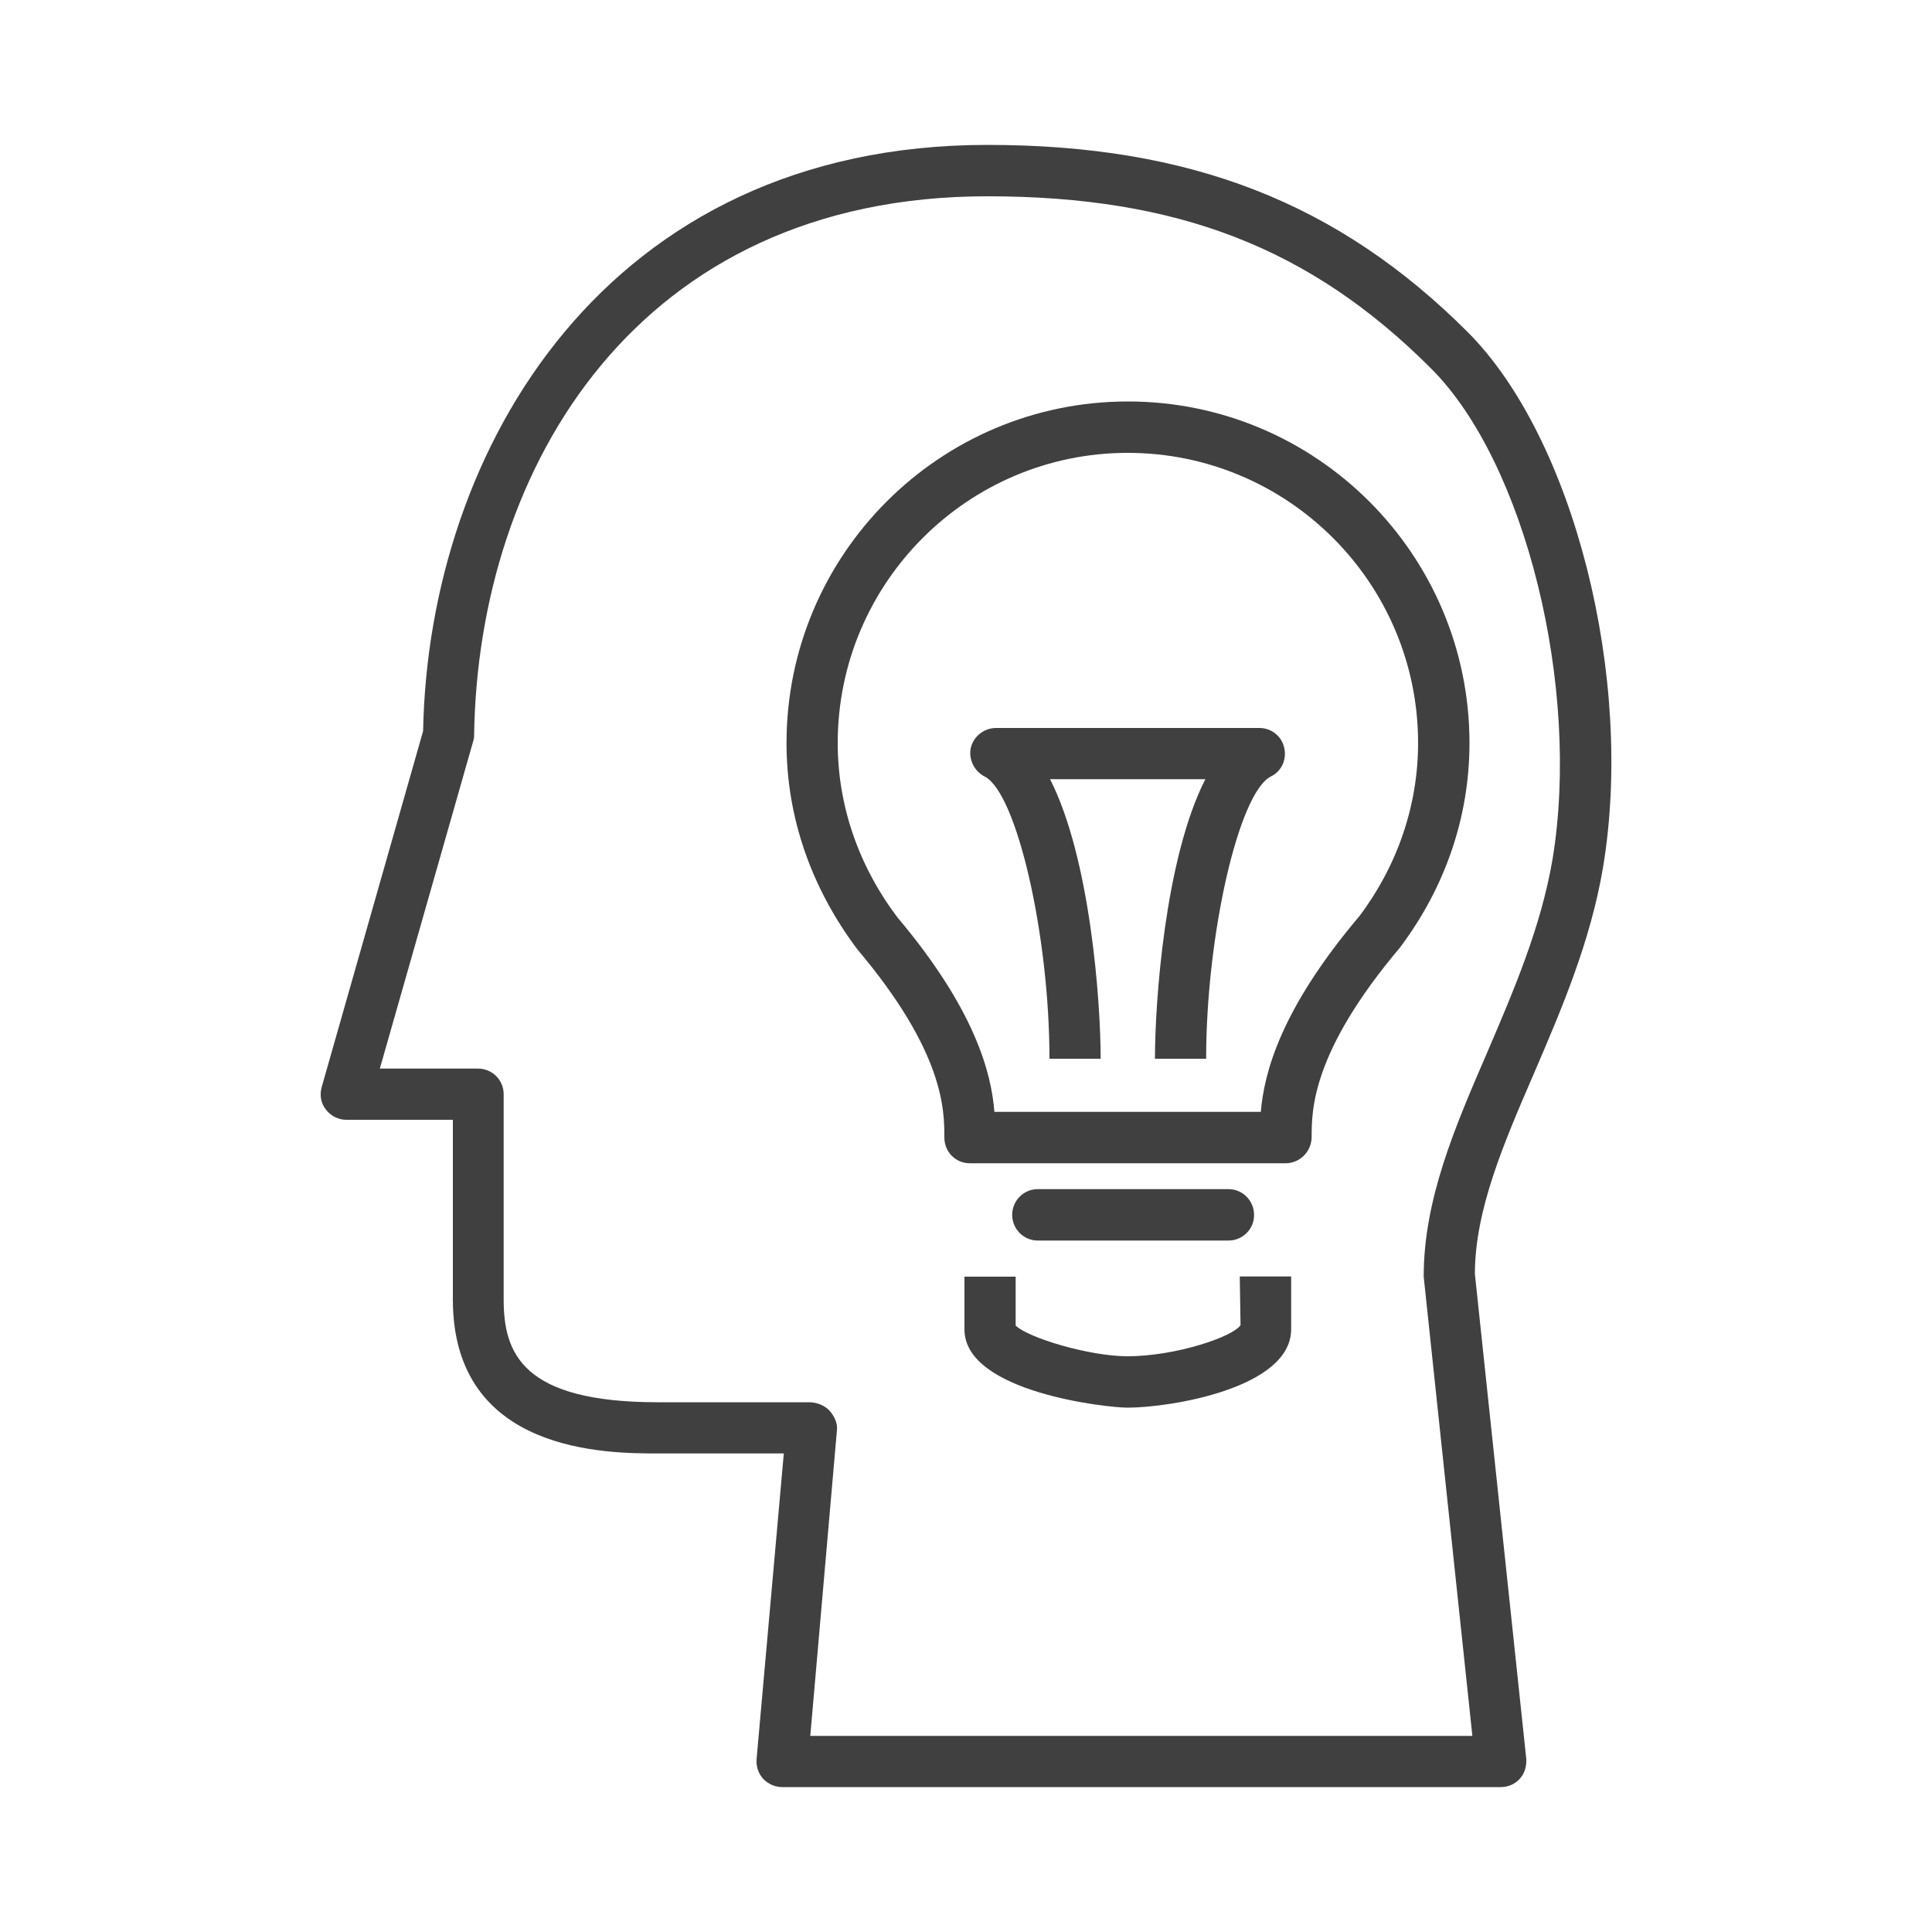 <?xml version="1.0" encoding="utf-8"?>
<!-- Generator: Adobe Illustrator 25.2.1, SVG Export Plug-In . SVG Version: 6.00 Build 0)  -->
<svg version="1.1" xmlns="http://www.w3.org/2000/svg" xmlns:xlink="http://www.w3.org/1999/xlink" x="0px" y="0px"
	 viewBox="0 0 100 100" style="enable-background:new 0 0 100 100;" xml:space="preserve">
<style type="text/css">
	.st0{display:none;}
	.st1{display:inline;}
	.st2{fill:none;stroke:#464646;stroke-width:2.934;stroke-linecap:round;stroke-linejoin:round;stroke-miterlimit:10;}
	.st3{fill:#404040;}
	.st4{fill:none;stroke:#464646;stroke-width:2.833;stroke-linecap:square;stroke-linejoin:round;stroke-miterlimit:10;}
	.st5{fill:none;stroke:#464646;stroke-width:2.833;stroke-linecap:round;stroke-linejoin:round;stroke-miterlimit:10;}
	.st6{fill:none;stroke:#464646;stroke-width:2.903;stroke-linecap:round;stroke-linejoin:round;stroke-miterlimit:10;}
	.st7{fill:none;stroke:#464646;stroke-width:2.903;stroke-linecap:square;stroke-linejoin:round;stroke-miterlimit:10;}
	.st8{fill:none;stroke:#464646;stroke-width:2.913;stroke-linecap:round;stroke-linejoin:round;stroke-miterlimit:10;}
	.st9{fill:#464646;}
	.st10{fill:none;stroke:#464646;stroke-width:2.839;stroke-linecap:square;stroke-linejoin:round;stroke-miterlimit:10;}
	.st11{fill:none;stroke:#464646;stroke-width:2.839;stroke-linecap:round;stroke-linejoin:round;stroke-miterlimit:10;}
	.st12{fill:none;stroke:#464646;stroke-width:2.936;stroke-linecap:square;stroke-linejoin:round;stroke-miterlimit:10;}
	.st13{fill:none;stroke:#464646;stroke-width:2.936;stroke-linecap:round;stroke-linejoin:round;stroke-miterlimit:10;}
	.st14{fill:none;stroke:#464646;stroke-width:2.927;stroke-linecap:round;stroke-linejoin:round;stroke-miterlimit:10;}
	.st15{fill:none;stroke:#464646;stroke-width:2.847;stroke-linecap:round;stroke-linejoin:round;stroke-miterlimit:10;}
	.st16{fill:none;stroke:#464646;stroke-width:2.883;stroke-linecap:round;stroke-linejoin:round;stroke-miterlimit:10;}
</style>
<g id="Layer_1" class="st0">
	<g id="auto-car" class="st1">
		<path class="st2" d="M30,78.21v5.87c0,1.62-1.31,2.93-2.93,2.93H15.33c-1.62,0-2.93-1.31-2.93-2.93v-7.33l-1.18-5.91
			c-0.19-0.95-0.28-1.91-0.28-2.88V53c0-1.76,0.32-3.5,0.93-5.15l3.47-9.24H6.91c-0.95,0-1.64-0.88-1.43-1.8l1.11-4.74
			c0.31-1.33,1.49-2.26,2.86-2.26h7.34l6.3-11.55c1.54-2.83,4.51-4.59,7.73-4.59h39.43c3.22,0,6.18,1.76,7.73,4.59l6.3,11.55h7.34
			c1.36,0,2.54,0.94,2.86,2.26l1.11,4.74c0.22,0.92-0.48,1.8-1.43,1.8h-8.42l3.47,9.24c0.62,1.65,0.93,3.39,0.93,5.15v14.96
			c0,0.97-0.1,1.93-0.28,2.88l-1.18,5.91v7.33c0,1.62-1.31,2.93-2.93,2.93H74.01c-1.62,0-2.93-1.31-2.93-2.93v-5.87"/>
		<line class="st2" x1="24.13" y1="78.21" x2="75.47" y2="78.21"/>
		<g>
			<path class="st2" d="M18.26,59.14h10.83c1.09,0,1.8-1.15,1.31-2.12l-1.87-3.74"/>
			<path class="st2" d="M82.81,59.14H71.98c-1.09,0-1.8-1.15-1.31-2.12l1.87-3.74"/>
		</g>
		<line class="st2" x1="40.27" y1="67.94" x2="60.8" y2="67.94"/>
		<line class="st2" x1="25.6" y1="38.6" x2="75.47" y2="38.6"/>
	</g>
</g>
<g id="Layer_13" class="st0">
	<g id="leadership_1_" class="st1">
		<path class="st3" d="M75.62,91H24.38c-0.7,0-1.28-0.58-1.28-1.28v-4.61c0-2.4,1.96-4.36,4.36-4.36h45.1c2.4,0,4.36,1.96,4.36,4.36
			v4.61C76.91,90.42,76.33,91,75.62,91z M25.66,88.44h48.69v-3.33c0-0.98-0.81-1.79-1.79-1.79h-45.1c-0.98,0-1.79,0.81-1.79,1.79
			V88.44z"/>
		<path class="st3" d="M50,65.18c-12.67,0-20.2-7.48-21.77-21.64c-0.9-8.18-3.13-32.89-3.15-33.14c-0.03-0.36,0.09-0.72,0.33-0.98
			C25.64,9.15,25.98,9,26.35,9h47.31c0.36,0,0.7,0.15,0.94,0.42c0.24,0.26,0.36,0.62,0.33,0.98c-0.02,0.25-2.25,24.95-3.15,33.14
			C70.21,57.7,62.67,65.18,50,65.18z M27.75,11.56c0.49,5.37,2.25,24.66,3.03,31.7C32.2,56.1,38.67,62.62,50,62.62
			c11.33,0,17.8-6.52,19.23-19.36c0.78-7.03,2.54-26.33,3.03-31.7H27.75z"/>
		<g>
			<path class="st3" d="M29.5,47.83c-0.02,0-0.03,0-0.05,0c-8.16-0.3-17.89-4.58-17.89-23.36c0-0.69,0.56-1.27,1.27-1.27l7.69-0.1
				c0.01,0,0.01,0,0.02,0c0.7,0,1.27,0.57,1.28,1.27c0.01,0.71-0.56,1.29-1.26,1.3l-6.41,0.08c0.32,12.61,5.5,19.18,15.41,19.54
				c0.7,0.03,1.26,0.62,1.23,1.32C30.76,47.29,30.19,47.83,29.5,47.83z"/>
			<path class="st3" d="M70.5,47.83c-0.69,0-1.26-0.54-1.28-1.23c-0.02-0.7,0.53-1.3,1.24-1.32c9.9-0.36,15.09-6.93,15.41-19.54
				l-6.41-0.08c-0.7-0.01-1.27-0.58-1.27-1.3c0.01-0.7,0.58-1.27,1.28-1.27c0.01,0,0.01,0,0.02,0l7.69,0.1
				c0.7,0,1.26,0.58,1.26,1.27c0,18.78-9.73,23.06-17.89,23.36C70.53,47.83,70.52,47.83,70.5,47.83z"/>
		</g>
		<path class="st3" d="M57.08,48.72c-0.21,0-0.41-0.05-0.6-0.15L50,45.17l-6.48,3.4c-0.43,0.23-0.95,0.19-1.35-0.09
			c-0.39-0.29-0.59-0.78-0.51-1.26L42.89,40l-5.24-5.1c-0.35-0.34-0.47-0.86-0.32-1.32c0.15-0.46,0.55-0.79,1.03-0.87l7.24-1.06
			l3.24-6.57c0.43-0.87,1.87-0.87,2.3,0l3.25,6.57l7.24,1.06c0.48,0.07,0.88,0.41,1.03,0.87c0.15,0.46,0.02,0.98-0.32,1.32L57.1,40
			l1.24,7.22c0.08,0.48-0.12,0.96-0.51,1.26C57.61,48.64,57.34,48.72,57.08,48.72z M41.31,34.87l3.86,3.77
			c0.3,0.29,0.44,0.71,0.37,1.13l-0.91,5.32l4.78-2.51c0.38-0.2,0.82-0.2,1.19,0l4.78,2.51l-0.91-5.32
			c-0.07-0.42,0.06-0.84,0.37-1.13l3.87-3.77l-5.34-0.78c-0.41-0.06-0.78-0.33-0.96-0.7L50,28.55l-2.39,4.85
			c-0.18,0.37-0.55,0.64-0.96,0.7L41.31,34.87z"/>
		<g>
			<path class="st3" d="M42.35,69.21c-0.03,5.32-1.63,10.41-12.97,11.55c-0.7,0.07-1.22,0.7-1.15,1.4c0.06,0.66,0.63,1.15,1.27,1.15
				c0.04,0,0.09,0,0.13-0.01c13.47-1.35,15.24-8.23,15.28-14.08c0-0.19,0.01-0.4,0.01-0.6c-0.88-0.14-1.74-0.31-2.56-0.53
				C42.35,68.47,42.35,68.85,42.35,69.21z"/>
			<path class="st3" d="M55.09,69.23c0.04,5.85,1.81,12.73,15.28,14.08c0.04,0.01,0.09,0.01,0.13,0.01c0.65,0,1.21-0.5,1.27-1.15
				c0.07-0.7-0.44-1.33-1.15-1.4c-11.34-1.14-12.94-6.22-12.97-11.55c-0.01-0.35-0.01-0.74-0.01-1.11
				c-0.83,0.22-1.68,0.38-2.56,0.53C55.09,68.83,55.09,69.03,55.09,69.23z"/>
		</g>
	</g>
</g>
<g id="Layer_14" class="st0">
	<g id="seeking_funding" class="st1">
		<path class="st3" d="M42.7,9.28c-18.5,0-33.47,14.99-33.47,33.47c0,18.51,14.97,33.47,33.47,33.47
			c18.47,0,33.46-14.95,33.46-33.47C76.17,24.27,61.17,9.28,42.7,9.28z M42.7,73.58c-17,0-30.84-13.84-30.84-30.84
			c0-17,13.84-30.84,30.84-30.84c17.01,0,30.84,13.84,30.84,30.84C73.54,59.74,59.71,73.58,42.7,73.58z"/>
		<path class="st3" d="M87.33,70.81L75.92,59.61c-0.4,0.78-0.84,1.56-1.29,2.3l10.91,10.71c1.74,1.74,2.68,4.05,2.68,6.47
			c0,2.42-0.96,4.68-2.7,6.41c-3.38,3.45-9.46,3.47-12.87-0.01L61.73,74.75c-0.77,0.45-1.54,0.89-2.32,1.29l11.44,11.25
			c2.19,2.21,5.11,3.43,8.25,3.43c3.15,0,6.06-1.22,8.24-3.43c2.2-2.18,3.42-5.1,3.42-8.21C90.77,75.97,89.56,73.02,87.33,70.81z"/>
		<path class="st3" d="M40.94,57.63c-1.75-0.15-3.33-0.59-4.78-1.28c-1.44-0.7-2.68-1.59-3.71-2.68l1.15-1.77
			c0.09-0.16,0.24-0.29,0.43-0.39c0.18-0.11,0.38-0.16,0.58-0.16c0.28,0,0.59,0.15,0.93,0.41c0.34,0.28,0.77,0.59,1.29,0.94
			c0.49,0.36,1.1,0.7,1.8,1.04c0.7,0.33,1.54,0.56,2.52,0.66l0.81-11.49c-1.01-0.31-2.02-0.65-2.99-1.03s-1.84-0.89-2.62-1.5
			c-0.77-0.61-1.4-1.38-1.86-2.32c-0.48-0.94-0.72-2.11-0.72-3.5c0-1.06,0.21-2.08,0.61-3.09c0.43-1.01,1.01-1.91,1.8-2.68
			c0.8-0.79,1.75-1.43,2.92-1.92c1.14-0.51,2.48-0.76,3.98-0.76l0.21-3.16c0.03-0.28,0.13-0.52,0.33-0.73
			c0.19-0.23,0.44-0.33,0.76-0.33h1.43l-0.32,4.28c1.53,0.19,2.84,0.59,3.93,1.17c1.09,0.6,2.08,1.31,2.95,2.15l-0.93,1.42
			c-0.29,0.44-0.62,0.66-1.01,0.66c-0.18,0-0.44-0.09-0.74-0.28c-0.29-0.17-0.64-0.39-1.06-0.63c-0.43-0.24-0.9-0.48-1.46-0.72
			c-0.54-0.24-1.17-0.41-1.88-0.5l-0.72,10.48c1.05,0.32,2.07,0.67,3.08,1.04c1.01,0.37,1.93,0.86,2.73,1.46
			c0.81,0.58,1.46,1.34,1.96,2.23c0.49,0.89,0.75,2,0.75,3.33c0,1.3-0.21,2.54-0.65,3.68c-0.44,1.14-1.06,2.15-1.9,3.03
			c-0.82,0.86-1.84,1.56-3.05,2.11c-1.21,0.54-2.57,0.82-4.12,0.82l-0.26,3.88c-0.02,0.28-0.14,0.52-0.34,0.73
			c-0.19,0.2-0.45,0.31-0.74,0.31H40.6L40.94,57.63z M37.42,34.18c0,0.69,0.13,1.3,0.37,1.8c0.24,0.52,0.59,0.97,1.02,1.35
			c0.44,0.4,0.94,0.73,1.51,1.02c0.57,0.29,1.21,0.54,1.88,0.78l0.65-9.76c-0.94,0.08-1.75,0.27-2.44,0.56
			c-0.69,0.29-1.25,0.65-1.68,1.09c-0.44,0.43-0.77,0.91-0.98,1.46C37.53,33.03,37.42,33.59,37.42,34.18z M49.44,48.57
			c0-0.73-0.13-1.35-0.4-1.87c-0.27-0.52-0.64-0.97-1.09-1.34c-0.47-0.37-1.01-0.7-1.63-0.97c-0.62-0.28-1.29-0.53-1.99-0.76
			L43.6,54.41c0.93-0.08,1.77-0.29,2.5-0.61c0.73-0.33,1.34-0.74,1.83-1.24c0.51-0.51,0.88-1.1,1.14-1.76
			C49.31,50.11,49.44,49.38,49.44,48.57z"/>
		<path class="st3" d="M42.7,70.13c-15.1,0-27.39-12.29-27.39-27.39c0-15.1,12.28-27.39,27.39-27.39c15.1,0,27.39,12.28,27.39,27.39
			C70.09,57.84,57.8,70.13,42.7,70.13z M42.7,17.9c-13.7,0-24.84,11.14-24.84,24.84c0,13.69,11.14,24.84,24.84,24.84
			c13.69,0,24.84-11.14,24.84-24.84C67.54,29.05,56.4,17.9,42.7,17.9z"/>
	</g>
</g>
<g id="Layer_15">
	<g id="creative_idea">
		<path class="st3" d="M77.68,92.5H40.49c-0.36,0-0.72-0.15-0.99-0.43c-0.25-0.28-0.37-0.65-0.34-1.01l1.41-15.83h-6.51
			c-2.62,0-10.62,0-10.62-7.97v-9.3h-5.52c-0.41,0-0.8-0.2-1.05-0.53c-0.27-0.33-0.33-0.76-0.22-1.16l5.25-18.43
			C22.18,23.2,31.41,7.5,51.11,7.5c10.49,0,18.15,2.99,24.85,9.68c5.5,5.5,8.65,17.93,7.01,27.73c-0.65,3.83-2.13,7.29-3.56,10.62
			c-1.58,3.65-3.07,7.1-3.07,10.41l2.66,25.1c0.02,0.37-0.08,0.75-0.33,1.02C78.43,92.34,78.06,92.5,77.68,92.5z M41.94,89.85h34.27
			l-2.52-23.77c0-3.98,1.59-7.68,3.28-11.59c1.37-3.2,2.79-6.49,3.39-10.02c1.46-8.88-1.4-20.52-6.29-25.4
			c-6.24-6.24-13.12-8.91-22.97-8.91c-18.08,0-26.36,14.01-26.56,27.9c0,0.12-0.02,0.24-0.06,0.35l-4.82,16.9h5.08
			c0.74,0,1.33,0.59,1.33,1.33v10.63c0,2.77,0.96,5.31,7.97,5.31h7.84c0.37,0,0.79,0.15,1.05,0.43c0.25,0.28,0.43,0.65,0.39,1.01
			L41.94,89.85z"/>
		<g>
			<path class="st3" d="M66.54,60.21H50.2c-0.75,0-1.32-0.6-1.32-1.33c0-1.42,0-4.41-4.51-9.75c-2.4-3.2-3.66-6.86-3.66-10.67
				c0-9.75,7.92-17.68,17.67-17.68c9.76,0,17.68,7.93,17.68,17.68c0,3.81-1.25,7.47-3.61,10.6c-4.56,5.41-4.56,8.4-4.56,9.82
				C67.87,59.62,67.27,60.21,66.54,60.21z M51.47,57.55h13.79c0.17-2.02,1.02-5.31,5.11-10.14c1.96-2.61,3.03-5.73,3.03-8.95
				c0-8.29-6.74-15.02-15.03-15.02c-8.28,0-15.01,6.74-15.01,15.02c0,3.22,1.07,6.34,3.08,9.01C50.47,52.25,51.31,55.53,51.47,57.55
				z"/>
			<path class="st3" d="M62.43,54.8h-2.65c0-2.93,0.52-10.38,2.61-14.47h-8.04c2.09,4.1,2.62,11.54,2.62,14.47h-2.65
				c0-6.41-1.7-13.78-3.36-14.61c-0.54-0.28-0.84-0.9-0.71-1.49c0.15-0.6,0.69-1.02,1.31-1.02h13.63c0.62,0,1.15,0.43,1.28,1.02
				c0.14,0.6-0.13,1.22-0.69,1.49C64.12,41.02,62.43,48.4,62.43,54.8z"/>
			<path class="st3" d="M63.59,64.21h-9.88c-0.73,0-1.32-0.6-1.32-1.33c0-0.73,0.59-1.33,1.32-1.33h9.88c0.73,0,1.32,0.6,1.32,1.33
				C64.92,63.61,64.32,64.21,63.59,64.21z"/>
			<path class="st3" d="M58.36,72.86c-1.06,0-8.44-0.8-8.44-4.05v-2.73h2.65v2.53c0.65,0.64,3.82,1.59,5.79,1.59
				c2.47,0,5.45-1,5.85-1.61l-0.04-2.52h2.66v2.73C66.83,71.86,60.55,72.86,58.36,72.86z"/>
		</g>
	</g>
</g>
<g id="Layer_2" class="st0">
	<g id="airplane_1_" class="st1">
		<g>
			<path class="st3" d="M33.23,31.81L10.13,15.79l1.08-3.21l50.7,16.67c0.72,0.24,1.49-0.15,1.73-0.87c0.24-0.72-0.15-1.5-0.87-1.73
				L10.77,9.54c-0.72-0.24-1.49,0.15-1.73,0.87L7.2,15.89c-0.19,0.58,0.02,1.22,0.52,1.56L31.48,33.9L43.9,46.34
				c0.27,0.27,0.62,0.4,0.97,0.4c0.35,0,0.7-0.13,0.97-0.4c0.53-0.54,0.53-1.4,0-1.94L33.23,31.81z"/>
			<path class="st3" d="M91.34,90.09L74.22,38.11c-0.24-0.72-1.01-1.12-1.73-0.87c-0.72,0.24-1.11,1.01-0.87,1.73L88.3,89.65
				l-3.22,1.07L68.92,67.47L56.49,55.02c-0.54-0.54-1.41-0.54-1.94,0c-0.54,0.53-0.54,1.4,0,1.94l12.28,12.26l16.59,23.92
				c0.26,0.38,0.69,0.59,1.13,0.59c0.14,0,0.29-0.02,0.43-0.07l5.49-1.83C91.19,91.58,91.58,90.81,91.34,90.09z"/>
			<g>
				<path class="st3" d="M46.35,18.38c0.36,0,0.7,0.14,0.95,0.4l2.9,2.9c0.53,0.53,0.53,1.4,0,1.93c-0.25,0.25-0.38,0.58-0.39,0.91
					c1.04,0.01,1.86,0.32,2.47,0.83c1.42-1.61,1.4-4.06-0.13-5.6l-2.9-2.9c-0.77-0.77-1.8-1.2-2.9-1.2c0,0,0,0-0.01,0
					c-1.1,0-2.13,0.43-2.9,1.21l-2.9,2.9c-0.54,0.54-0.54,1.4,0,1.94c0.53,0.54,1.4,0.54,1.94,0l2.9-2.9
					C45.64,18.53,45.98,18.39,46.35,18.38z"/>
				<path class="st3" d="M84.03,51.64l-2.89-2.9c-1.49-1.49-4.03-1.52-5.61-0.13c0.56,0.67,0.84,1.55,0.87,2.45
					c0.31-0.03,0.62-0.14,0.87-0.38c0.52-0.52,1.42-0.51,1.93,0l2.89,2.9c0.26,0.26,0.4,0.6,0.4,0.96c0,0.36-0.14,0.7-0.4,0.96
					l-2.9,2.9c-0.54,0.54-0.54,1.4,0,1.94c0.27,0.27,0.62,0.4,0.97,0.4c0.35,0,0.7-0.13,0.97-0.4l2.9-2.9c0.77-0.77,1.2-1.8,1.2-2.9
					C85.23,53.44,84.8,52.41,84.03,51.64z"/>
			</g>
		</g>
		<g>
			<path class="st3" d="M30.32,58.34L10.39,49.5c-0.36-0.16-0.76-0.16-1.11,0c-0.35,0.16-0.62,0.45-0.75,0.82L6.7,55.8
				c-0.17,0.49-0.04,1.04,0.33,1.41l11.55,11.56c0.27,0.27,0.62,0.4,0.97,0.4c0.35,0,0.7-0.14,0.97-0.4c0.54-0.54,0.54-1.41,0-1.94
				L9.56,55.87l1.09-3.25l18.55,8.23c0.69,0.31,1.5,0,1.81-0.7C31.33,59.46,31.01,58.65,30.32,58.34z"/>
			<path class="st3" d="M51.37,90.5l-8.84-19.94c-0.31-0.69-1.12-1.01-1.81-0.7c-0.69,0.31-1.01,1.12-0.7,1.81l8.22,18.55L45,91.3
				L34.04,80.36c-0.54-0.54-1.41-0.54-1.94,0s-0.53,1.4,0,1.94l11.56,11.55c0.26,0.26,0.61,0.4,0.97,0.4c0.14,0,0.29-0.02,0.43-0.07
				l5.49-1.82c0.37-0.12,0.67-0.39,0.82-0.75C51.53,91.25,51.53,90.85,51.37,90.5z"/>
		</g>
		<g>
			<path class="st3" d="M86.87,18.19c0.14,0.05,0.3,0.08,0.45,0.08c0.57,0,1.1-0.36,1.3-0.92c0.38-1.09,1.17-3.35-0.28-4.8
				c-1.45-1.45-3.71-0.66-4.8-0.28c-0.72,0.25-1.09,1.03-0.84,1.75c0.25,0.71,1.04,1.1,1.75,0.84c1.6-0.56,1.94-0.38,1.95-0.37
				c0.02,0.03,0.18,0.37-0.37,1.96C85.77,17.16,86.15,17.95,86.87,18.19z"/>
			<path class="st3" d="M92.73,8.15c-1.12-1.13-2.78-1.72-4.78-1.72h0c-3.43,0-7.81,1.79-10.19,4.17L61.36,26.98
				c-0.53,0.54-0.53,1.4,0,1.94c0.54,0.54,1.41,0.54,1.94,0l16.39-16.39c1.62-1.62,5.23-3.36,8.25-3.36c0,0,0,0,0,0
				c0.88,0,2.09,0.16,2.84,0.92c0.96,0.96,1.18,2.86,0.61,5.22c-0.54,2.26-1.74,4.56-3.05,5.87L71.95,37.57
				c-0.53,0.54-0.53,1.4,0,1.94c0.27,0.27,0.62,0.4,0.97,0.4c0.35,0,0.7-0.13,0.97-0.4l16.39-16.39c1.67-1.67,3.11-4.41,3.78-7.16
				C94.87,12.6,94.4,9.82,92.73,8.15z"/>
			<path class="st3" d="M58.18,51.34L42.43,67.09c-4.16,4.16-19.83,14.69-22.15,13.57c-1.17-2.39,9.35-18.05,13.5-22.22l15.74-15.75
				c0.54-0.54,0.54-1.4,0-1.94c-0.53-0.54-1.4-0.54-1.94,0L31.84,56.5c-0.2,0.2-18.12,21.47-13.52,26.06
				c0.52,0.52,1.26,0.76,2.16,0.76c7,0,23.72-14.11,23.9-14.28l15.75-15.75c0.53-0.54,0.53-1.4,0-1.94
				C59.58,50.81,58.72,50.81,58.18,51.34z"/>
		</g>
	</g>
</g>
<g id="Layer_3" class="st0">
	<g id="apartments_x0A__1_" class="st1">
		<g>
			<polyline class="st4" points="12.29,94.24 12.29,41.84 26.46,41.84 			"/>
			<polyline class="st4" points="17.96,41.84 17.96,33.34 26.46,33.34 			"/>
		</g>
		<g>
			<polyline class="st4" points="32.12,94.24 32.12,16.34 83.11,16.34 83.11,94.24 			"/>
			<g>
				<rect x="51.95" y="81.5" class="st5" width="11.33" height="12.75"/>
				<polyline class="st4" points="40.62,47.5 40.62,41.84 46.29,41.84 				"/>
				<polyline class="st4" points="54.78,47.5 54.78,41.84 60.45,41.84 				"/>
				<polyline class="st4" points="68.95,47.5 68.95,41.84 74.61,41.84 				"/>
				<polyline class="st4" points="40.62,61.67 40.62,56 46.29,56 				"/>
				<polyline class="st4" points="54.78,61.67 54.78,56 60.45,56 				"/>
				<polyline class="st4" points="68.95,61.67 68.95,56 74.61,56 				"/>
				<polyline class="st4" points="40.62,75.83 40.62,70.17 46.29,70.17 				"/>
				<polyline class="st4" points="68.95,75.83 68.95,70.17 74.61,70.17 				"/>
				<polyline class="st4" points="40.62,33.34 40.62,27.67 46.29,27.67 				"/>
				<polyline class="st4" points="54.78,33.34 54.78,27.67 60.45,27.67 				"/>
				<polyline class="st4" points="68.95,33.34 68.95,27.67 74.61,27.67 				"/>
			</g>
			<g>
				<polyline class="st4" points="88.78,44.67 88.78,47.5 83.11,47.5 				"/>
				<polyline class="st4" points="88.78,30.51 88.78,33.34 83.11,33.34 				"/>
				<polyline class="st4" points="88.78,58.83 88.78,61.67 83.11,61.67 				"/>
				<polyline class="st4" points="88.78,73 88.78,75.83 83.11,75.83 				"/>
			</g>
			<rect x="42.04" y="6.43" class="st4" width="31.16" height="9.91"/>
		</g>
		<line class="st4" x1="6.63" y1="94.24" x2="94.44" y2="94.24"/>
	</g>
</g>
<g id="Layer_4" class="st0">
	<g id="store_2_" class="st1">
		<g>
			<line class="st6" x1="5.54" y1="95.34" x2="95.54" y2="95.34"/>
			<g>
				<line class="st7" x1="12.79" y1="57.59" x2="12.79" y2="95.34"/>
				<line class="st7" x1="40.37" y1="57.59" x2="40.37" y2="95.34"/>
				<line class="st7" x1="88.28" y1="57.59" x2="88.28" y2="93.88"/>
			</g>
			<line class="st6" x1="31.66" y1="67.75" x2="31.66" y2="73.56"/>
			<g>
				<line class="st6" x1="75.21" y1="86.63" x2="79.57" y2="82.27"/>
				<line class="st6" x1="65.05" y1="86.63" x2="79.57" y2="72.11"/>
			</g>
		</g>
		<g>
			<path class="st6" d="M94.08,31.46v9.44c0,5.99-4.9,10.89-10.89,10.89l0,0c-5.99,0-10.89-4.9-10.89-10.89
				c0,5.99-4.9,10.89-10.89,10.89l0,0c-5.99,0-10.89-4.9-10.89-10.89c0,5.99-4.9,10.89-10.89,10.89h0c-5.99,0-10.89-4.9-10.89-10.89
				c0,5.99-4.9,10.89-10.89,10.89l0,0c-5.99,0-10.89-4.9-10.89-10.89v-9.44"/>
			<polygon class="st6" points="94.08,31.46 6.99,31.46 20.05,5.34 81.02,5.34 			"/>
			<line class="st6" x1="50.54" y1="5.34" x2="50.54" y2="22.75"/>
			<line class="st6" x1="28.76" y1="22.75" x2="36.02" y2="5.34"/>
			<line class="st6" x1="72.31" y1="22.75" x2="65.05" y2="5.34"/>
		</g>
	</g>
</g>
<g id="Layer_5" class="st0">
	<g id="shopping_basket" class="st1">
		<g>
			<line class="st8" x1="70.93" y1="49.61" x2="30.15" y2="49.61"/>
			<path class="st8" d="M81.12,37.96h11.65c1.61,0,2.91,1.3,2.91,2.91v5.83c0,1.61-1.3,2.91-2.91,2.91h-8.74"/>
			<line class="st8" x1="35.97" y1="37.96" x2="65.1" y2="37.96"/>
			<path class="st8" d="M17.04,49.61H8.3c-1.61,0-2.91-1.3-2.91-2.91v-5.83c0-1.61,1.3-2.91,2.91-2.91h11.65"/>
		</g>
		<path class="st8" d="M88.4,49.61l-5.07,34.38c-0.44,2.84-2.88,4.94-5.76,4.94H23.49c-2.88,0-5.32-2.1-5.76-4.94l-5.07-34.38"/>
		<g>
			<line class="st8" x1="30.14" y1="61.26" x2="30.14" y2="77.28"/>
			<line class="st8" x1="40.34" y1="61.26" x2="40.34" y2="77.28"/>
			<line class="st8" x1="50.54" y1="61.26" x2="50.54" y2="77.28"/>
			<line class="st8" x1="60.73" y1="61.26" x2="60.73" y2="77.28"/>
			<line class="st8" x1="70.93" y1="61.26" x2="70.93" y2="77.28"/>
		</g>
		<g>
			<line class="st8" x1="24.32" y1="43.78" x2="40.34" y2="14.65"/>
			<circle class="st9" cx="40.34" cy="14.65" r="2.91"/>
		</g>
		<g>
			<line class="st8" x1="76.75" y1="43.78" x2="60.73" y2="14.65"/>
			<circle class="st9" cx="60.73" cy="14.65" r="2.91"/>
		</g>
	</g>
</g>
<g id="Layer_6" class="st0">
	<g id="petrochemical_plant" class="st1">
		<g>
			<polyline class="st10" points="85.48,21.61 94,21.61 94,13.1 85.48,13.1 			"/>
			<line class="st10" x1="91.16" y1="94" x2="91.16" y2="23.03"/>
			<polyline class="st10" points="91.16,13.1 91.16,6 76.97,6 76.97,13.1 74.13,13.1 74.13,21.61 76.97,21.61 76.97,24.45 			"/>
		</g>
		<g>
			<g>
				<path class="st11" d="M56.6,69.87c-2.3,11.34-12.32,19.87-24.34,19.87S10.22,81.21,7.92,69.87H6v-9.94h1.94
					c1.78-8.75,8.16-15.83,16.51-18.6v-4.11h14.19v3.7c9.04,2.4,16.05,9.77,17.93,19.01"/>
				<polyline class="st11" points="15.94,59.94 58.52,59.94 58.52,69.87 15.94,69.87 				"/>
			</g>
			<line class="st10" x1="7.42" y1="71.29" x2="7.42" y2="94"/>
			<line class="st10" x1="32.97" y1="75.55" x2="32.97" y2="94"/>
			<line class="st10" x1="57.1" y1="71.29" x2="57.1" y2="94"/>
		</g>
		<g>
			<path class="st10" d="M48.58,40.06v-1.42c0-5.49,4.45-9.94,9.94-9.94h11.35c5.49,0,9.94,4.45,9.94,9.94V94"/>
			<line class="st10" x1="61.35" y1="50" x2="82.65" y2="50"/>
			<line class="st10" x1="64.19" y1="78.39" x2="82.65" y2="78.39"/>
			<path class="st10" d="M31.55,31.55v-4.26c0-3.14,2.54-5.68,5.68-5.68h21.29c3.14,0,5.68,2.54,5.68,5.68v1.42"/>
		</g>
	</g>
</g>
<g id="Layer_7" class="st0">
	<g id="development-api" class="st1">
		<g>
			<path class="st12" d="M15.27,79.85H9.4c-2.43,0-4.4-1.97-4.4-4.4V9.4C5,6.97,6.97,5,9.4,5H91.6C94.03,5,96,6.97,96,9.4v66.05
				c0,2.43-1.97,4.4-4.4,4.4h-5.87"/>
			<g>
				<circle class="st9" cx="13.07" cy="13.07" r="2.2"/>
				<circle class="st9" cx="20.41" cy="13.07" r="2.2"/>
				<circle class="st9" cx="27.75" cy="13.07" r="2.2"/>
			</g>
			<line class="st13" x1="5" y1="21.15" x2="96" y2="21.15"/>
		</g>
		<g>
			<path class="st13" d="M77.88,56.93l-3.23-7.79c-0.23-0.55-0.1-1.18,0.32-1.6l1.48-1.48c0.57-0.57,0.57-1.5,0-2.08l-6.23-6.23
				c-0.57-0.57-1.5-0.57-2.08,0l-1.48,1.48c-0.42,0.42-1.05,0.55-1.6,0.32l-7.79-3.23c-0.55-0.23-0.91-0.76-0.91-1.36v-2.09
				c0-0.81-0.66-1.47-1.47-1.47H46.1c-0.81,0-1.47,0.66-1.47,1.47v2.09c0,0.59-0.36,1.13-0.91,1.36l-7.79,3.23
				c-0.55,0.23-1.18,0.1-1.6-0.32l-1.48-1.48c-0.57-0.57-1.5-0.57-2.08,0l-6.23,6.23c-0.57,0.57-0.57,1.5,0,2.08l1.48,1.48
				c0.42,0.42,0.55,1.05,0.32,1.6l-3.23,7.79c-0.23,0.55-0.76,0.91-1.36,0.91h-2.09c-0.81,0-1.47,0.66-1.47,1.47v8.81
				c0,0.81,0.66,1.47,1.47,1.47h2.09c0.59,0,1.13,0.36,1.36,0.91l3.23,7.79c0.23,0.55,0.1,1.18-0.32,1.6l-1.48,1.48
				c-0.57,0.57-0.57,1.5,0,2.08l6.23,6.23c0.57,0.57,1.5,0.57,2.08,0l1.48-1.48c0.42-0.42,1.05-0.55,1.6-0.32l7.79,3.23
				c0.55,0.23,0.91,0.76,0.91,1.36v2.09c0,0.81,0.66,1.47,1.47,1.47h8.81c0.81,0,1.47-0.66,1.47-1.47v-2.09
				c0-0.59,0.36-1.13,0.91-1.36l7.79-3.23c0.55-0.23,1.18-0.1,1.6,0.32l1.48,1.48c0.57,0.57,1.5,0.57,2.08,0l6.23-6.23
				c0.57-0.57,0.57-1.5,0-2.08l-1.48-1.48c-0.42-0.42-0.55-1.05-0.32-1.6l3.23-7.79c0.23-0.55,0.76-0.91,1.36-0.91h2.09
				c0.81,0,1.47-0.66,1.47-1.47v-8.81c0-0.81-0.66-1.47-1.47-1.47h-2.09C78.64,57.84,78.1,57.48,77.88,56.93z"/>
			<circle class="st13" cx="50.5" cy="63.71" r="17.61"/>
		</g>
	</g>
</g>
<g id="Layer_8" class="st0">
	<g id="restaurant" class="st1">
		<g>
			<g>
				<line class="st6" x1="32.58" y1="51.45" x2="51.45" y2="51.45"/>
				<line class="st6" x1="51.45" y1="57.26" x2="32.58" y2="57.26"/>
				<path class="st6" d="M64.52,58.71c-1.57,2.62-4.2,4.35-7.26,4.35H35.48"/>
				<path class="st6" d="M35.48,45.65h21.77c3.06,0,5.68,1.73,7.26,4.35H95"/>
				<line class="st6" x1="64.52" y1="58.71" x2="95" y2="58.71"/>
				<line class="st6" x1="64.52" y1="58.71" x2="65.97" y2="55.81"/>
			</g>
			<g>
				<path class="st6" d="M73.23,77.58l-5.81,4.35H48.55c-8.71,0-15.97-2.9-15.97-10.16h40.65H95"/>
			</g>
		</g>
		<g>
			<path class="st6" d="M21.65,63.06c-1.83-3.97-2.86-8.4-2.86-13.06c0-17.24,13.97-31.21,31.21-31.21
				c13.13,0,24.37,8.11,28.98,19.6"/>
			<path class="st6" d="M71.77,79.03l12.61,0C76.13,88.8,63.79,95,50,95C25.15,95,5,74.85,5,50S25.15,5,50,5c24.85,0,45,20.15,45,45
				"/>
		</g>
	</g>
</g>
<g id="Layer_9" class="st0">
	<g id="eco_friendly_1_" class="st1">
		<path class="st6" d="M89.19,27.87C92.89,34.4,95,41.95,95,50c0,24.85-20.15,45-45,45C25.15,95,5,74.85,5,50S25.15,5,50,5
			c7.31,0,14.22,1.74,20.32,4.84"/>
		<g>
			<path class="st6" d="M28.23,76.13c4.13-14.48,12.66-26.39,24.68-34.84"/>
			<path class="st6" d="M29.68,70.32c-7.26-13.06-6.15-27.79,6.17-37.77c12.94-10.48,31.49-13.42,47.54-14.49
				c-2.9,1.45-5.93,7.01-6.68,8.49c-5.4,10.71,0.17,22.62-4.5,33.17c-4.84,10.95-19.79,16.38-30.91,13.5"/>
		</g>
	</g>
</g>
<g id="Layer_10" class="st0">
	<g id="architectural_project-plan_x2F_blueprint-safety_helmet" class="st1">
		<g>
			<path class="st14" d="M13.05,73.68c0,0,63.29-11.98,70.61-11.98C95.37,63.17,95.37,82.2,95.37,82.2l-64.4,13.17
				c0-16.1-11.71-21.95-15.57-21.95c-5.92,0-10.77,4.48-10.77,11.71c0,5.78,3.85,10.24,8.59,10.24c3.79,0,7.5-2.46,7.5-7.09
				c0-3.7-3.24-6.55-6.27-6.55l10.67-2.46"/>
			<path class="st14" d="M36.83,76.34c2.93,1.46,4.04,5.91,4.39,7.32l45.37-8.78c0,0,0-2.93-2.93-5.85"/>
			<line class="st14" x1="14.31" y1="95.3" x2="30.68" y2="91.09"/>
		</g>
		<g>
			<path class="st14" d="M6.09,67.56c0,0-1.46-2.02-1.46-5.85l14.64-14.64"/>
			<path class="st14" d="M57.32,4.63c36.59,0,36.59,40.98,36.59,40.98h-8.78L69.03,50l-5.85,5.85c-16.1,2.93-35.12,2.93-43.91-4.39
				v-8.78c0,0,0-17.56,11.71-24.88"/>
			<path class="st14" d="M83.66,16.34c-6.23-3.5-14.19-4.15-21.43-3.69c-11.28,0.72-20.73,8.8-23.27,19.81l0,0
				c-0.37,1.6-1.97,2.58-3.56,2.18l-6.07-1.52c-1.53-0.38-2.48-1.91-2.15-3.45l0.87-4.04C30.37,14.75,39.26,6.36,50.31,5.04
				c2.16-0.26,4.49-0.41,7.01-0.41"/>
			<path class="st14" d="M77.81,22.19c0,0-29.27-1.46-32.2,26.34"/>
			<path class="st14" d="M89.52,45.61c0,0,1.46,4.94,0,8.78"/>
		</g>
	</g>
</g>
<g id="Layer_11" class="st0">
	<g id="library_1_" class="st1">
		<g>
			<path class="st15" d="M24.38,20.11H11.56c-0.79,0-1.42,0.64-1.42,1.42v62.64"/>
			<line class="st15" x1="17.26" y1="55.69" x2="24.38" y2="55.69"/>
			<line class="st15" x1="17.26" y1="72.78" x2="24.38" y2="72.78"/>
		</g>
		<rect x="5.87" y="84.17" class="st15" width="88.26" height="9.96"/>
		<g>
			<path class="st15" d="M41.46,84.17V7.29c0-0.79-0.64-1.42-1.42-1.42H25.8c-0.79,0-1.42,0.64-1.42,1.42v76.87"/>
			<line class="st15" x1="31.49" y1="55.69" x2="41.46" y2="55.69"/>
			<line class="st15" x1="31.49" y1="72.78" x2="41.46" y2="72.78"/>
		</g>
		<g>
			<path class="st15" d="M57.12,84.17V21.53c0-0.79-0.64-1.42-1.42-1.42h-7.12"/>
		</g>
		<g>
			<path class="st15" d="M92.77,79.18l-16.34,4.98L55.67,16.08c-0.23-0.75,0.19-1.55,0.95-1.78l14.98-4.57
				c0.75-0.23,1.55,0.19,1.78,0.95l20.35,66.72C93.94,78.16,93.52,78.95,92.77,79.18z"/>
			<line class="st15" x1="78.67" y1="67.11" x2="89.56" y2="63.79"/>
			<line class="st15" x1="67.04" y1="28.98" x2="77.94" y2="25.66"/>
		</g>
	</g>
</g>
<g id="Layer_12" class="st0">
	<g id="online_medical_consultation_x2F_diagnosis" class="st1">
		<g id="_x3C_Grupo_x3E__68_">
			<g>
				<path class="st16" d="M8.2,78.83v-41.8c0-4.78,3.87-8.65,8.65-8.65h11.53"/>
				<path class="st16" d="M91.8,78.83v-41.8c0-4.78-3.87-8.65-8.65-8.65H71.62"/>
				<path class="st16" d="M84.59,94.68H15.41c-5.57,0-10.09-4.52-10.09-10.09l0,0h36.03v2.88h17.3l0-2.88h36.03l0,0
					C94.68,90.17,90.17,94.68,84.59,94.68z"/>
			</g>
		</g>
		<g id="doctor_1_">
			<path class="st16" d="M15.41,77.39l0-11.03c0-5.59,3.22-10.67,8.28-13.05l16.22-7.63l1.5-6.12"/>
			<path class="st16" d="M84.59,77.39l0-11.03c0-5.59-3.22-10.67-8.28-13.05L60.1,45.68l-1.54-6.09"/>
			<path class="st16" d="M55.54,41.29c7.81-3.35,8.67-10.41,9.52-17.35c0.46-3.75,0.6-7.78-1.21-11.22
				c-1.66-3.15-4.7-5.33-8.02-6.45C54,5.65,52.01,5.32,50,5.32c-2.01,0-4,0.33-5.83,0.95c-3.32,1.12-6.36,3.3-8.02,6.45
				c-1.81,3.44-1.67,7.48-1.21,11.22c0.85,6.94,1.71,14.01,9.52,17.35"/>
			<path class="st16" d="M39.91,45.68C39.91,52.88,50,60.09,50,60.09s10.09-7.21,10.09-14.41"/>
			<g>
				<path class="st16" d="M39.91,45.68C31.26,50,32.7,60.09,32.7,60.09"/>
				<path class="st16" d="M60.09,45.68c7.84,3.11,7.21,14.41,7.21,14.41v5.77"/>
				<path class="st16" d="M28.38,77.39h-4.32v-5.77c0-6.34,3.89-11.53,8.65-11.53l0,0c4.76,0,8.65,5.19,8.65,11.53v5.77h-4.32"/>
				<circle class="st16" cx="67.3" cy="70.18" r="4.32"/>
			</g>
		</g>
	</g>
</g>
</svg>
